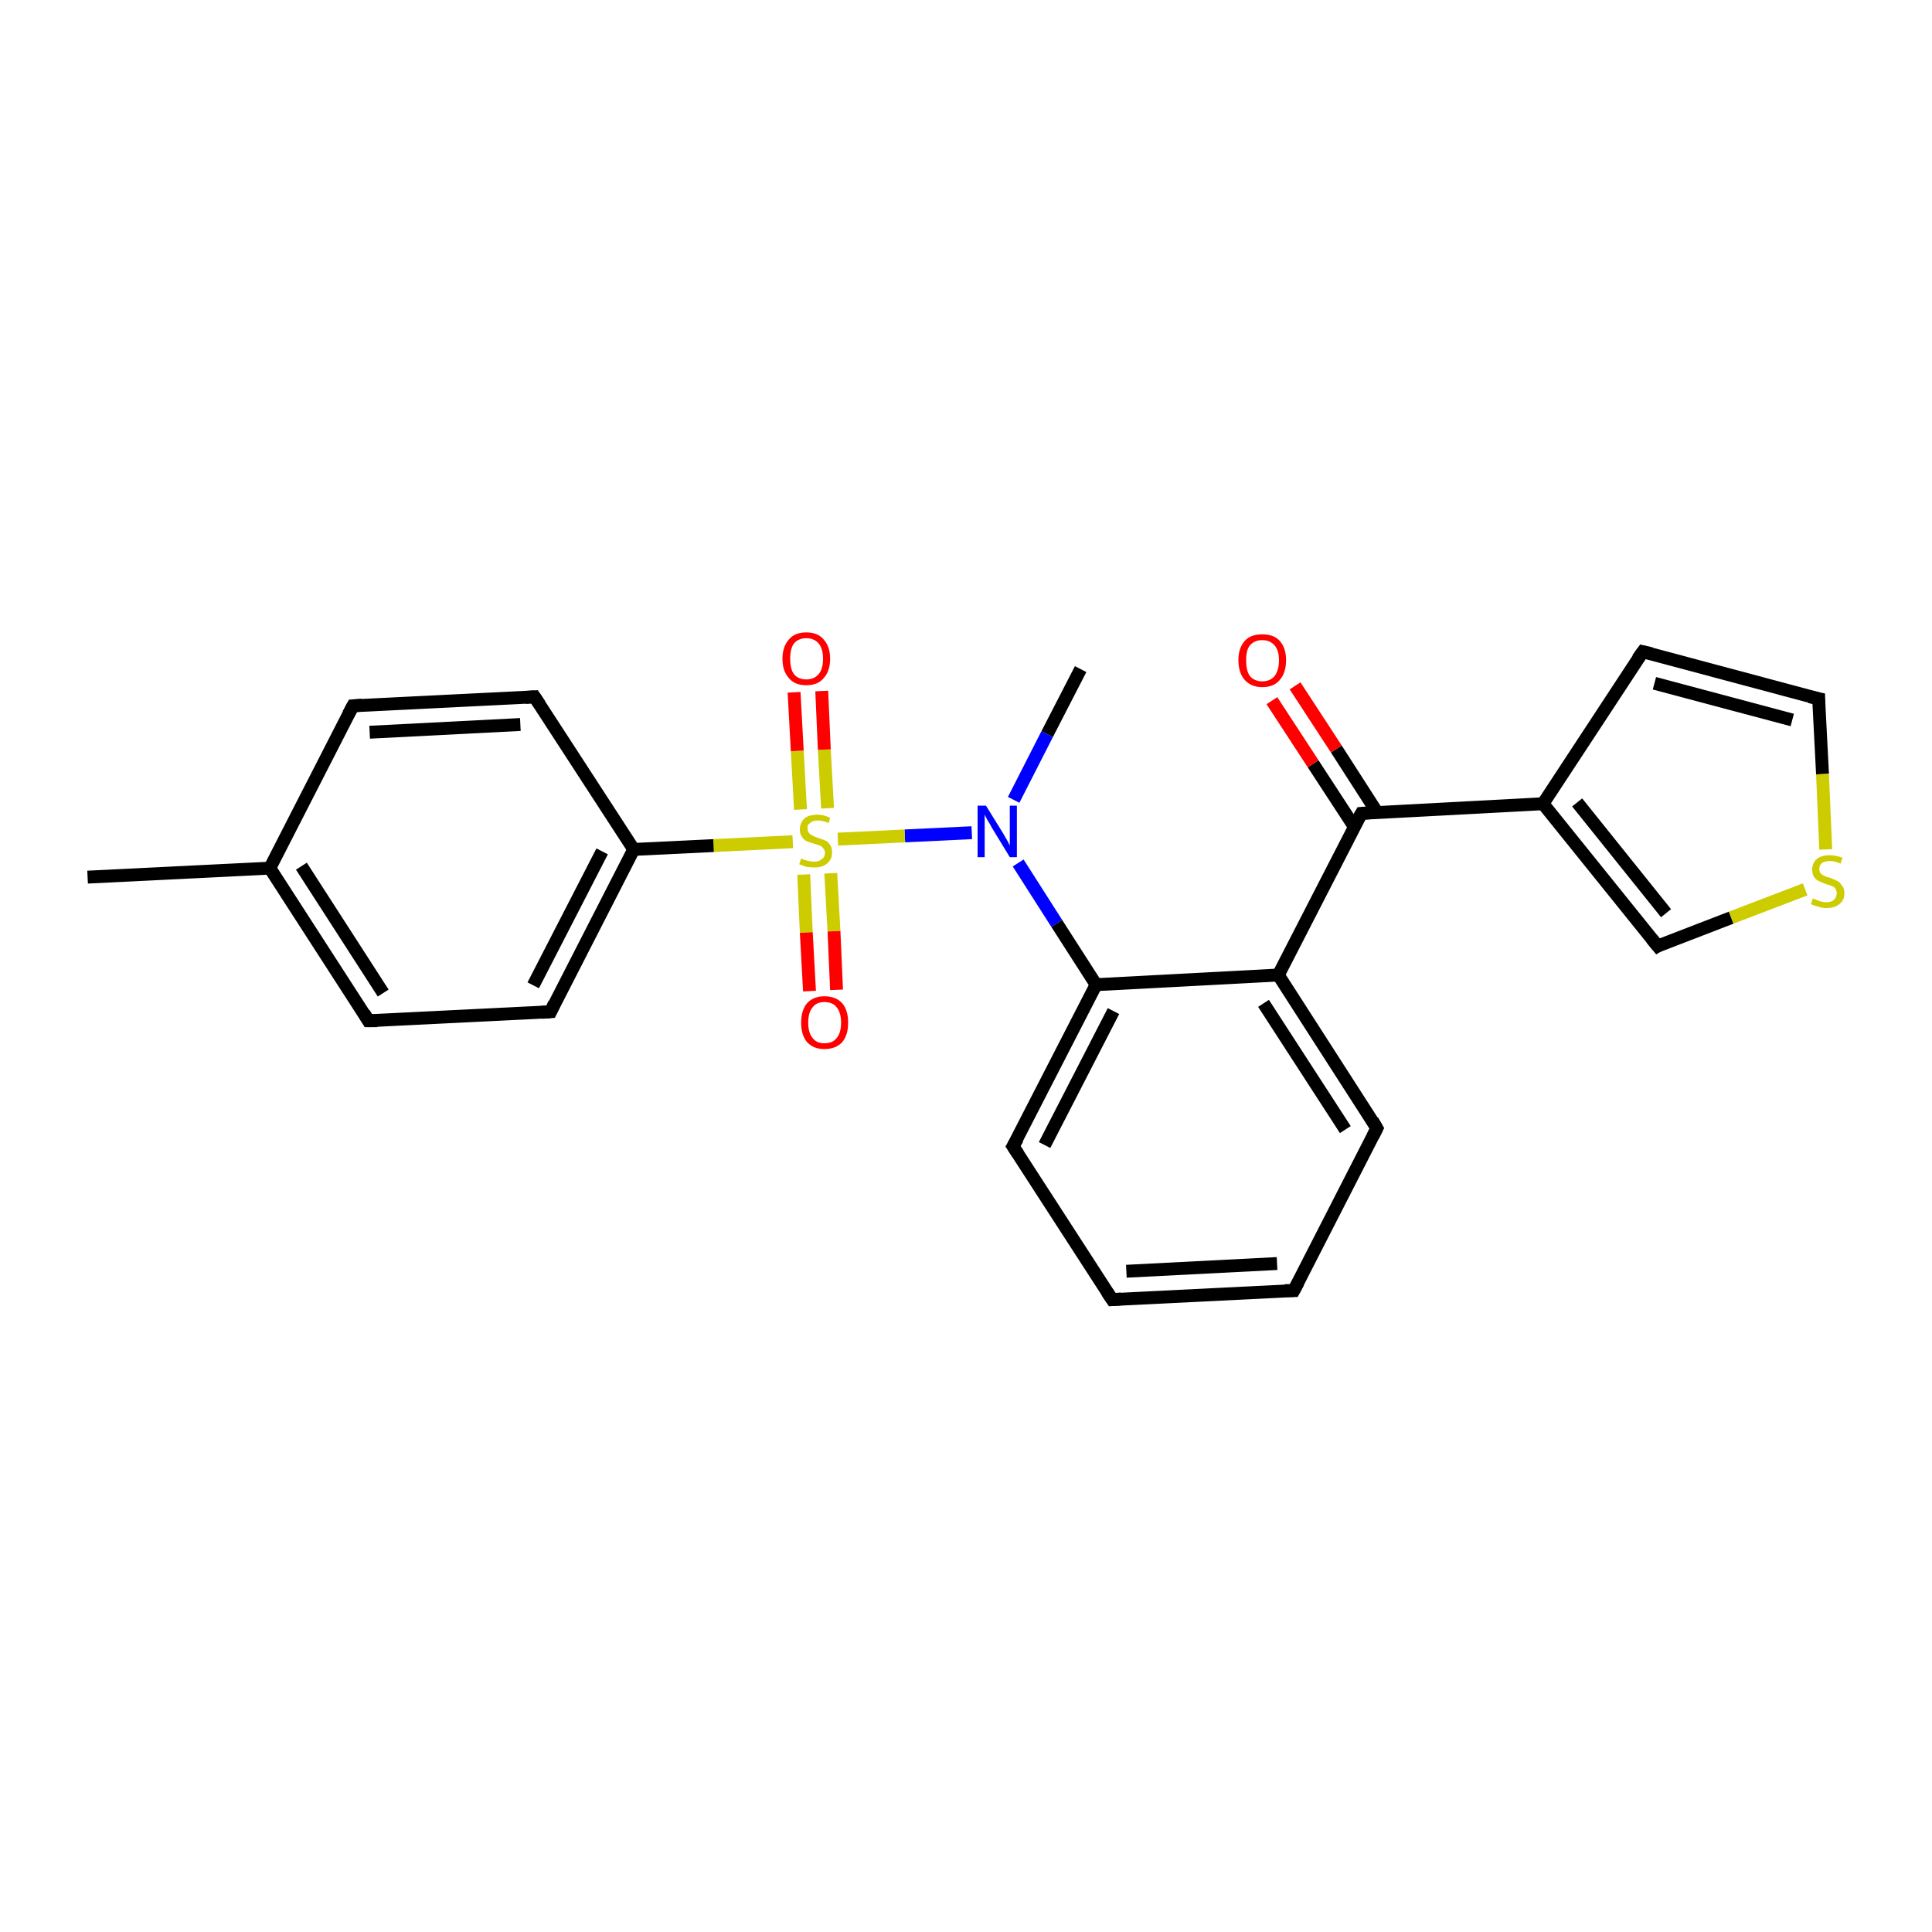 <?xml version='1.0' encoding='iso-8859-1'?>
<svg version='1.1' baseProfile='full'
              xmlns='http://www.w3.org/2000/svg'
                      xmlns:rdkit='http://www.rdkit.org/xml'
                      xmlns:xlink='http://www.w3.org/1999/xlink'
                  xml:space='preserve'
width='300px' height='300px' viewBox='0 0 300 300'>
<!-- END OF HEADER -->
<rect style='opacity:1.0;fill:#FFFFFF;stroke:none' width='300.0' height='300.0' x='0.0' y='0.0'> </rect>
<path class='bond-0 atom-0 atom-1' d='M 167.8,103.9 L 162.6,114.0' style='fill:none;fill-rule:evenodd;stroke:#000000;stroke-width:2.0px;stroke-linecap:butt;stroke-linejoin:miter;stroke-opacity:1' />
<path class='bond-0 atom-0 atom-1' d='M 162.6,114.0 L 157.4,124.2' style='fill:none;fill-rule:evenodd;stroke:#0000FF;stroke-width:2.0px;stroke-linecap:butt;stroke-linejoin:miter;stroke-opacity:1' />
<path class='bond-1 atom-1 atom-2' d='M 158.1,134.0 L 164.1,143.4' style='fill:none;fill-rule:evenodd;stroke:#0000FF;stroke-width:2.0px;stroke-linecap:butt;stroke-linejoin:miter;stroke-opacity:1' />
<path class='bond-1 atom-1 atom-2' d='M 164.1,143.4 L 170.2,152.9' style='fill:none;fill-rule:evenodd;stroke:#000000;stroke-width:2.0px;stroke-linecap:butt;stroke-linejoin:miter;stroke-opacity:1' />
<path class='bond-2 atom-2 atom-3' d='M 170.2,152.9 L 157.3,178.0' style='fill:none;fill-rule:evenodd;stroke:#000000;stroke-width:2.0px;stroke-linecap:butt;stroke-linejoin:miter;stroke-opacity:1' />
<path class='bond-2 atom-2 atom-3' d='M 172.9,157.0 L 162.2,177.8' style='fill:none;fill-rule:evenodd;stroke:#000000;stroke-width:2.0px;stroke-linecap:butt;stroke-linejoin:miter;stroke-opacity:1' />
<path class='bond-3 atom-3 atom-4' d='M 157.3,178.0 L 172.7,201.8' style='fill:none;fill-rule:evenodd;stroke:#000000;stroke-width:2.0px;stroke-linecap:butt;stroke-linejoin:miter;stroke-opacity:1' />
<path class='bond-4 atom-4 atom-5' d='M 172.7,201.8 L 200.9,200.4' style='fill:none;fill-rule:evenodd;stroke:#000000;stroke-width:2.0px;stroke-linecap:butt;stroke-linejoin:miter;stroke-opacity:1' />
<path class='bond-4 atom-4 atom-5' d='M 174.9,197.4 L 198.3,196.2' style='fill:none;fill-rule:evenodd;stroke:#000000;stroke-width:2.0px;stroke-linecap:butt;stroke-linejoin:miter;stroke-opacity:1' />
<path class='bond-5 atom-5 atom-6' d='M 200.9,200.4 L 213.8,175.2' style='fill:none;fill-rule:evenodd;stroke:#000000;stroke-width:2.0px;stroke-linecap:butt;stroke-linejoin:miter;stroke-opacity:1' />
<path class='bond-6 atom-6 atom-7' d='M 213.8,175.2 L 198.5,151.4' style='fill:none;fill-rule:evenodd;stroke:#000000;stroke-width:2.0px;stroke-linecap:butt;stroke-linejoin:miter;stroke-opacity:1' />
<path class='bond-6 atom-6 atom-7' d='M 208.9,175.4 L 196.2,155.8' style='fill:none;fill-rule:evenodd;stroke:#000000;stroke-width:2.0px;stroke-linecap:butt;stroke-linejoin:miter;stroke-opacity:1' />
<path class='bond-7 atom-7 atom-8' d='M 198.5,151.4 L 211.4,126.3' style='fill:none;fill-rule:evenodd;stroke:#000000;stroke-width:2.0px;stroke-linecap:butt;stroke-linejoin:miter;stroke-opacity:1' />
<path class='bond-8 atom-8 atom-9' d='M 213.8,126.1 L 207.5,116.3' style='fill:none;fill-rule:evenodd;stroke:#000000;stroke-width:2.0px;stroke-linecap:butt;stroke-linejoin:miter;stroke-opacity:1' />
<path class='bond-8 atom-8 atom-9' d='M 207.5,116.3 L 201.1,106.5' style='fill:none;fill-rule:evenodd;stroke:#FF0000;stroke-width:2.0px;stroke-linecap:butt;stroke-linejoin:miter;stroke-opacity:1' />
<path class='bond-8 atom-8 atom-9' d='M 210.3,128.4 L 203.9,118.6' style='fill:none;fill-rule:evenodd;stroke:#000000;stroke-width:2.0px;stroke-linecap:butt;stroke-linejoin:miter;stroke-opacity:1' />
<path class='bond-8 atom-8 atom-9' d='M 203.9,118.6 L 197.5,108.8' style='fill:none;fill-rule:evenodd;stroke:#FF0000;stroke-width:2.0px;stroke-linecap:butt;stroke-linejoin:miter;stroke-opacity:1' />
<path class='bond-9 atom-8 atom-10' d='M 211.4,126.3 L 239.6,124.8' style='fill:none;fill-rule:evenodd;stroke:#000000;stroke-width:2.0px;stroke-linecap:butt;stroke-linejoin:miter;stroke-opacity:1' />
<path class='bond-10 atom-10 atom-11' d='M 239.6,124.8 L 255.1,101.2' style='fill:none;fill-rule:evenodd;stroke:#000000;stroke-width:2.0px;stroke-linecap:butt;stroke-linejoin:miter;stroke-opacity:1' />
<path class='bond-11 atom-11 atom-12' d='M 255.1,101.2 L 282.4,108.5' style='fill:none;fill-rule:evenodd;stroke:#000000;stroke-width:2.0px;stroke-linecap:butt;stroke-linejoin:miter;stroke-opacity:1' />
<path class='bond-11 atom-11 atom-12' d='M 256.9,106.1 L 278.3,111.8' style='fill:none;fill-rule:evenodd;stroke:#000000;stroke-width:2.0px;stroke-linecap:butt;stroke-linejoin:miter;stroke-opacity:1' />
<path class='bond-12 atom-12 atom-13' d='M 282.4,108.5 L 283.0,120.2' style='fill:none;fill-rule:evenodd;stroke:#000000;stroke-width:2.0px;stroke-linecap:butt;stroke-linejoin:miter;stroke-opacity:1' />
<path class='bond-12 atom-12 atom-13' d='M 283.0,120.2 L 283.5,131.9' style='fill:none;fill-rule:evenodd;stroke:#CCCC00;stroke-width:2.0px;stroke-linecap:butt;stroke-linejoin:miter;stroke-opacity:1' />
<path class='bond-13 atom-13 atom-14' d='M 280.3,138.1 L 268.8,142.5' style='fill:none;fill-rule:evenodd;stroke:#CCCC00;stroke-width:2.0px;stroke-linecap:butt;stroke-linejoin:miter;stroke-opacity:1' />
<path class='bond-13 atom-13 atom-14' d='M 268.8,142.5 L 257.4,146.9' style='fill:none;fill-rule:evenodd;stroke:#000000;stroke-width:2.0px;stroke-linecap:butt;stroke-linejoin:miter;stroke-opacity:1' />
<path class='bond-14 atom-1 atom-15' d='M 150.9,129.3 L 140.5,129.8' style='fill:none;fill-rule:evenodd;stroke:#0000FF;stroke-width:2.0px;stroke-linecap:butt;stroke-linejoin:miter;stroke-opacity:1' />
<path class='bond-14 atom-1 atom-15' d='M 140.5,129.8 L 130.1,130.3' style='fill:none;fill-rule:evenodd;stroke:#CCCC00;stroke-width:2.0px;stroke-linecap:butt;stroke-linejoin:miter;stroke-opacity:1' />
<path class='bond-15 atom-15 atom-16' d='M 124.8,135.8 L 125.2,144.8' style='fill:none;fill-rule:evenodd;stroke:#CCCC00;stroke-width:2.0px;stroke-linecap:butt;stroke-linejoin:miter;stroke-opacity:1' />
<path class='bond-15 atom-15 atom-16' d='M 125.2,144.8 L 125.7,153.9' style='fill:none;fill-rule:evenodd;stroke:#FF0000;stroke-width:2.0px;stroke-linecap:butt;stroke-linejoin:miter;stroke-opacity:1' />
<path class='bond-15 atom-15 atom-16' d='M 129.0,135.6 L 129.5,144.6' style='fill:none;fill-rule:evenodd;stroke:#CCCC00;stroke-width:2.0px;stroke-linecap:butt;stroke-linejoin:miter;stroke-opacity:1' />
<path class='bond-15 atom-15 atom-16' d='M 129.5,144.6 L 129.9,153.7' style='fill:none;fill-rule:evenodd;stroke:#FF0000;stroke-width:2.0px;stroke-linecap:butt;stroke-linejoin:miter;stroke-opacity:1' />
<path class='bond-16 atom-15 atom-17' d='M 128.5,125.5 L 128.0,116.4' style='fill:none;fill-rule:evenodd;stroke:#CCCC00;stroke-width:2.0px;stroke-linecap:butt;stroke-linejoin:miter;stroke-opacity:1' />
<path class='bond-16 atom-15 atom-17' d='M 128.0,116.4 L 127.6,107.3' style='fill:none;fill-rule:evenodd;stroke:#FF0000;stroke-width:2.0px;stroke-linecap:butt;stroke-linejoin:miter;stroke-opacity:1' />
<path class='bond-16 atom-15 atom-17' d='M 124.3,125.7 L 123.8,116.6' style='fill:none;fill-rule:evenodd;stroke:#CCCC00;stroke-width:2.0px;stroke-linecap:butt;stroke-linejoin:miter;stroke-opacity:1' />
<path class='bond-16 atom-15 atom-17' d='M 123.8,116.6 L 123.3,107.5' style='fill:none;fill-rule:evenodd;stroke:#FF0000;stroke-width:2.0px;stroke-linecap:butt;stroke-linejoin:miter;stroke-opacity:1' />
<path class='bond-17 atom-15 atom-18' d='M 123.1,130.7 L 110.8,131.3' style='fill:none;fill-rule:evenodd;stroke:#CCCC00;stroke-width:2.0px;stroke-linecap:butt;stroke-linejoin:miter;stroke-opacity:1' />
<path class='bond-17 atom-15 atom-18' d='M 110.8,131.3 L 98.4,131.9' style='fill:none;fill-rule:evenodd;stroke:#000000;stroke-width:2.0px;stroke-linecap:butt;stroke-linejoin:miter;stroke-opacity:1' />
<path class='bond-18 atom-18 atom-19' d='M 98.4,131.9 L 85.5,157.1' style='fill:none;fill-rule:evenodd;stroke:#000000;stroke-width:2.0px;stroke-linecap:butt;stroke-linejoin:miter;stroke-opacity:1' />
<path class='bond-18 atom-18 atom-19' d='M 93.5,132.2 L 82.8,153.0' style='fill:none;fill-rule:evenodd;stroke:#000000;stroke-width:2.0px;stroke-linecap:butt;stroke-linejoin:miter;stroke-opacity:1' />
<path class='bond-19 atom-19 atom-20' d='M 85.5,157.1 L 57.2,158.5' style='fill:none;fill-rule:evenodd;stroke:#000000;stroke-width:2.0px;stroke-linecap:butt;stroke-linejoin:miter;stroke-opacity:1' />
<path class='bond-20 atom-20 atom-21' d='M 57.2,158.5 L 41.9,134.8' style='fill:none;fill-rule:evenodd;stroke:#000000;stroke-width:2.0px;stroke-linecap:butt;stroke-linejoin:miter;stroke-opacity:1' />
<path class='bond-20 atom-20 atom-21' d='M 59.5,154.2 L 46.8,134.5' style='fill:none;fill-rule:evenodd;stroke:#000000;stroke-width:2.0px;stroke-linecap:butt;stroke-linejoin:miter;stroke-opacity:1' />
<path class='bond-21 atom-21 atom-22' d='M 41.9,134.8 L 13.6,136.2' style='fill:none;fill-rule:evenodd;stroke:#000000;stroke-width:2.0px;stroke-linecap:butt;stroke-linejoin:miter;stroke-opacity:1' />
<path class='bond-22 atom-21 atom-23' d='M 41.9,134.8 L 54.8,109.6' style='fill:none;fill-rule:evenodd;stroke:#000000;stroke-width:2.0px;stroke-linecap:butt;stroke-linejoin:miter;stroke-opacity:1' />
<path class='bond-23 atom-23 atom-24' d='M 54.8,109.6 L 83.0,108.2' style='fill:none;fill-rule:evenodd;stroke:#000000;stroke-width:2.0px;stroke-linecap:butt;stroke-linejoin:miter;stroke-opacity:1' />
<path class='bond-23 atom-23 atom-24' d='M 57.4,113.7 L 80.8,112.5' style='fill:none;fill-rule:evenodd;stroke:#000000;stroke-width:2.0px;stroke-linecap:butt;stroke-linejoin:miter;stroke-opacity:1' />
<path class='bond-24 atom-7 atom-2' d='M 198.5,151.4 L 170.2,152.9' style='fill:none;fill-rule:evenodd;stroke:#000000;stroke-width:2.0px;stroke-linecap:butt;stroke-linejoin:miter;stroke-opacity:1' />
<path class='bond-25 atom-14 atom-10' d='M 257.4,146.9 L 239.6,124.8' style='fill:none;fill-rule:evenodd;stroke:#000000;stroke-width:2.0px;stroke-linecap:butt;stroke-linejoin:miter;stroke-opacity:1' />
<path class='bond-25 atom-14 atom-10' d='M 258.7,141.8 L 244.9,124.6' style='fill:none;fill-rule:evenodd;stroke:#000000;stroke-width:2.0px;stroke-linecap:butt;stroke-linejoin:miter;stroke-opacity:1' />
<path class='bond-26 atom-24 atom-18' d='M 83.0,108.2 L 98.4,131.9' style='fill:none;fill-rule:evenodd;stroke:#000000;stroke-width:2.0px;stroke-linecap:butt;stroke-linejoin:miter;stroke-opacity:1' />
<path d='M 158.0,176.8 L 157.3,178.0 L 158.1,179.2' style='fill:none;stroke:#000000;stroke-width:2.0px;stroke-linecap:butt;stroke-linejoin:miter;stroke-opacity:1;' />
<path d='M 171.9,200.6 L 172.7,201.8 L 174.1,201.7' style='fill:none;stroke:#000000;stroke-width:2.0px;stroke-linecap:butt;stroke-linejoin:miter;stroke-opacity:1;' />
<path d='M 199.5,200.4 L 200.9,200.4 L 201.6,199.1' style='fill:none;stroke:#000000;stroke-width:2.0px;stroke-linecap:butt;stroke-linejoin:miter;stroke-opacity:1;' />
<path d='M 213.2,176.4 L 213.8,175.2 L 213.1,174.0' style='fill:none;stroke:#000000;stroke-width:2.0px;stroke-linecap:butt;stroke-linejoin:miter;stroke-opacity:1;' />
<path d='M 210.7,127.5 L 211.4,126.3 L 212.8,126.2' style='fill:none;stroke:#000000;stroke-width:2.0px;stroke-linecap:butt;stroke-linejoin:miter;stroke-opacity:1;' />
<path d='M 254.3,102.3 L 255.1,101.2 L 256.4,101.5' style='fill:none;stroke:#000000;stroke-width:2.0px;stroke-linecap:butt;stroke-linejoin:miter;stroke-opacity:1;' />
<path d='M 281.0,108.2 L 282.4,108.5 L 282.4,109.1' style='fill:none;stroke:#000000;stroke-width:2.0px;stroke-linecap:butt;stroke-linejoin:miter;stroke-opacity:1;' />
<path d='M 257.9,146.6 L 257.4,146.9 L 256.5,145.8' style='fill:none;stroke:#000000;stroke-width:2.0px;stroke-linecap:butt;stroke-linejoin:miter;stroke-opacity:1;' />
<path d='M 86.1,155.8 L 85.5,157.1 L 84.1,157.2' style='fill:none;stroke:#000000;stroke-width:2.0px;stroke-linecap:butt;stroke-linejoin:miter;stroke-opacity:1;' />
<path d='M 58.6,158.5 L 57.2,158.5 L 56.5,157.3' style='fill:none;stroke:#000000;stroke-width:2.0px;stroke-linecap:butt;stroke-linejoin:miter;stroke-opacity:1;' />
<path d='M 54.1,110.9 L 54.8,109.6 L 56.2,109.5' style='fill:none;stroke:#000000;stroke-width:2.0px;stroke-linecap:butt;stroke-linejoin:miter;stroke-opacity:1;' />
<path d='M 81.6,108.3 L 83.0,108.2 L 83.8,109.4' style='fill:none;stroke:#000000;stroke-width:2.0px;stroke-linecap:butt;stroke-linejoin:miter;stroke-opacity:1;' />
<path class='atom-1' d='M 153.1 125.1
L 155.7 129.3
Q 156.0 129.8, 156.4 130.5
Q 156.8 131.3, 156.8 131.3
L 156.8 125.1
L 157.9 125.1
L 157.9 133.1
L 156.8 133.1
L 154.0 128.5
Q 153.7 127.9, 153.3 127.3
Q 153.0 126.7, 152.9 126.5
L 152.9 133.1
L 151.8 133.1
L 151.8 125.1
L 153.1 125.1
' fill='#0000FF'/>
<path class='atom-9' d='M 192.3 102.5
Q 192.3 100.6, 193.3 99.5
Q 194.2 98.5, 196.0 98.5
Q 197.8 98.5, 198.7 99.5
Q 199.7 100.6, 199.7 102.5
Q 199.7 104.5, 198.7 105.6
Q 197.8 106.7, 196.0 106.7
Q 194.3 106.7, 193.3 105.6
Q 192.3 104.5, 192.3 102.5
M 196.0 105.8
Q 197.2 105.8, 197.9 105.0
Q 198.6 104.1, 198.6 102.5
Q 198.6 101.0, 197.9 100.2
Q 197.2 99.4, 196.0 99.4
Q 194.8 99.4, 194.1 100.2
Q 193.5 100.9, 193.5 102.5
Q 193.5 104.2, 194.1 105.0
Q 194.8 105.8, 196.0 105.8
' fill='#FF0000'/>
<path class='atom-13' d='M 281.5 139.5
Q 281.6 139.6, 282.0 139.7
Q 282.4 139.9, 282.8 140.0
Q 283.2 140.1, 283.6 140.1
Q 284.4 140.1, 284.8 139.7
Q 285.2 139.3, 285.2 138.7
Q 285.2 138.3, 285.0 138.0
Q 284.8 137.7, 284.5 137.6
Q 284.1 137.4, 283.6 137.3
Q 282.8 137.0, 282.4 136.8
Q 282.0 136.6, 281.7 136.2
Q 281.4 135.8, 281.4 135.0
Q 281.4 134.0, 282.1 133.4
Q 282.8 132.8, 284.1 132.8
Q 285.1 132.8, 286.1 133.2
L 285.8 134.1
Q 284.9 133.7, 284.2 133.7
Q 283.4 133.7, 282.9 134.0
Q 282.5 134.4, 282.5 134.9
Q 282.5 135.3, 282.7 135.6
Q 283.0 135.9, 283.3 136.0
Q 283.6 136.2, 284.2 136.3
Q 284.9 136.6, 285.3 136.8
Q 285.7 137.0, 286.0 137.5
Q 286.4 137.9, 286.4 138.7
Q 286.4 139.8, 285.6 140.4
Q 284.9 141.0, 283.6 141.0
Q 282.9 141.0, 282.4 140.8
Q 281.9 140.7, 281.2 140.4
L 281.5 139.5
' fill='#CCCC00'/>
<path class='atom-15' d='M 124.4 133.3
Q 124.5 133.3, 124.8 133.5
Q 125.2 133.6, 125.6 133.7
Q 126.0 133.8, 126.4 133.8
Q 127.2 133.8, 127.6 133.4
Q 128.1 133.1, 128.1 132.4
Q 128.1 132.0, 127.8 131.7
Q 127.6 131.4, 127.3 131.3
Q 127.0 131.2, 126.4 131.0
Q 125.7 130.8, 125.2 130.6
Q 124.8 130.4, 124.5 129.9
Q 124.2 129.5, 124.2 128.8
Q 124.2 127.8, 124.9 127.1
Q 125.6 126.5, 127.0 126.5
Q 127.9 126.5, 128.9 127.0
L 128.7 127.8
Q 127.7 127.4, 127.0 127.4
Q 126.2 127.4, 125.8 127.8
Q 125.3 128.1, 125.4 128.6
Q 125.4 129.1, 125.6 129.3
Q 125.8 129.6, 126.1 129.7
Q 126.4 129.9, 127.0 130.1
Q 127.7 130.3, 128.1 130.5
Q 128.6 130.7, 128.9 131.2
Q 129.2 131.6, 129.2 132.4
Q 129.2 133.5, 128.4 134.1
Q 127.7 134.7, 126.5 134.7
Q 125.8 134.7, 125.2 134.6
Q 124.7 134.4, 124.1 134.2
L 124.4 133.3
' fill='#CCCC00'/>
<path class='atom-16' d='M 124.4 158.8
Q 124.4 156.9, 125.3 155.8
Q 126.3 154.7, 128.0 154.7
Q 129.8 154.7, 130.8 155.8
Q 131.7 156.9, 131.7 158.8
Q 131.7 160.7, 130.8 161.8
Q 129.8 162.9, 128.0 162.9
Q 126.3 162.9, 125.3 161.8
Q 124.4 160.7, 124.4 158.8
M 128.0 162.0
Q 129.3 162.0, 129.9 161.2
Q 130.6 160.4, 130.6 158.8
Q 130.6 157.2, 129.9 156.4
Q 129.3 155.6, 128.0 155.6
Q 126.8 155.6, 126.2 156.4
Q 125.5 157.2, 125.5 158.8
Q 125.5 160.4, 126.2 161.2
Q 126.8 162.0, 128.0 162.0
' fill='#FF0000'/>
<path class='atom-17' d='M 121.5 102.3
Q 121.5 100.4, 122.5 99.3
Q 123.4 98.2, 125.2 98.2
Q 127.0 98.2, 127.9 99.3
Q 128.9 100.4, 128.9 102.3
Q 128.9 104.2, 127.9 105.3
Q 127.0 106.4, 125.2 106.4
Q 123.4 106.4, 122.5 105.3
Q 121.5 104.2, 121.5 102.3
M 125.2 105.5
Q 126.4 105.5, 127.1 104.7
Q 127.8 103.9, 127.8 102.3
Q 127.8 100.7, 127.1 99.9
Q 126.4 99.1, 125.2 99.1
Q 124.0 99.1, 123.3 99.9
Q 122.7 100.7, 122.7 102.3
Q 122.7 103.9, 123.3 104.7
Q 124.0 105.5, 125.2 105.5
' fill='#FF0000'/>
</svg>
